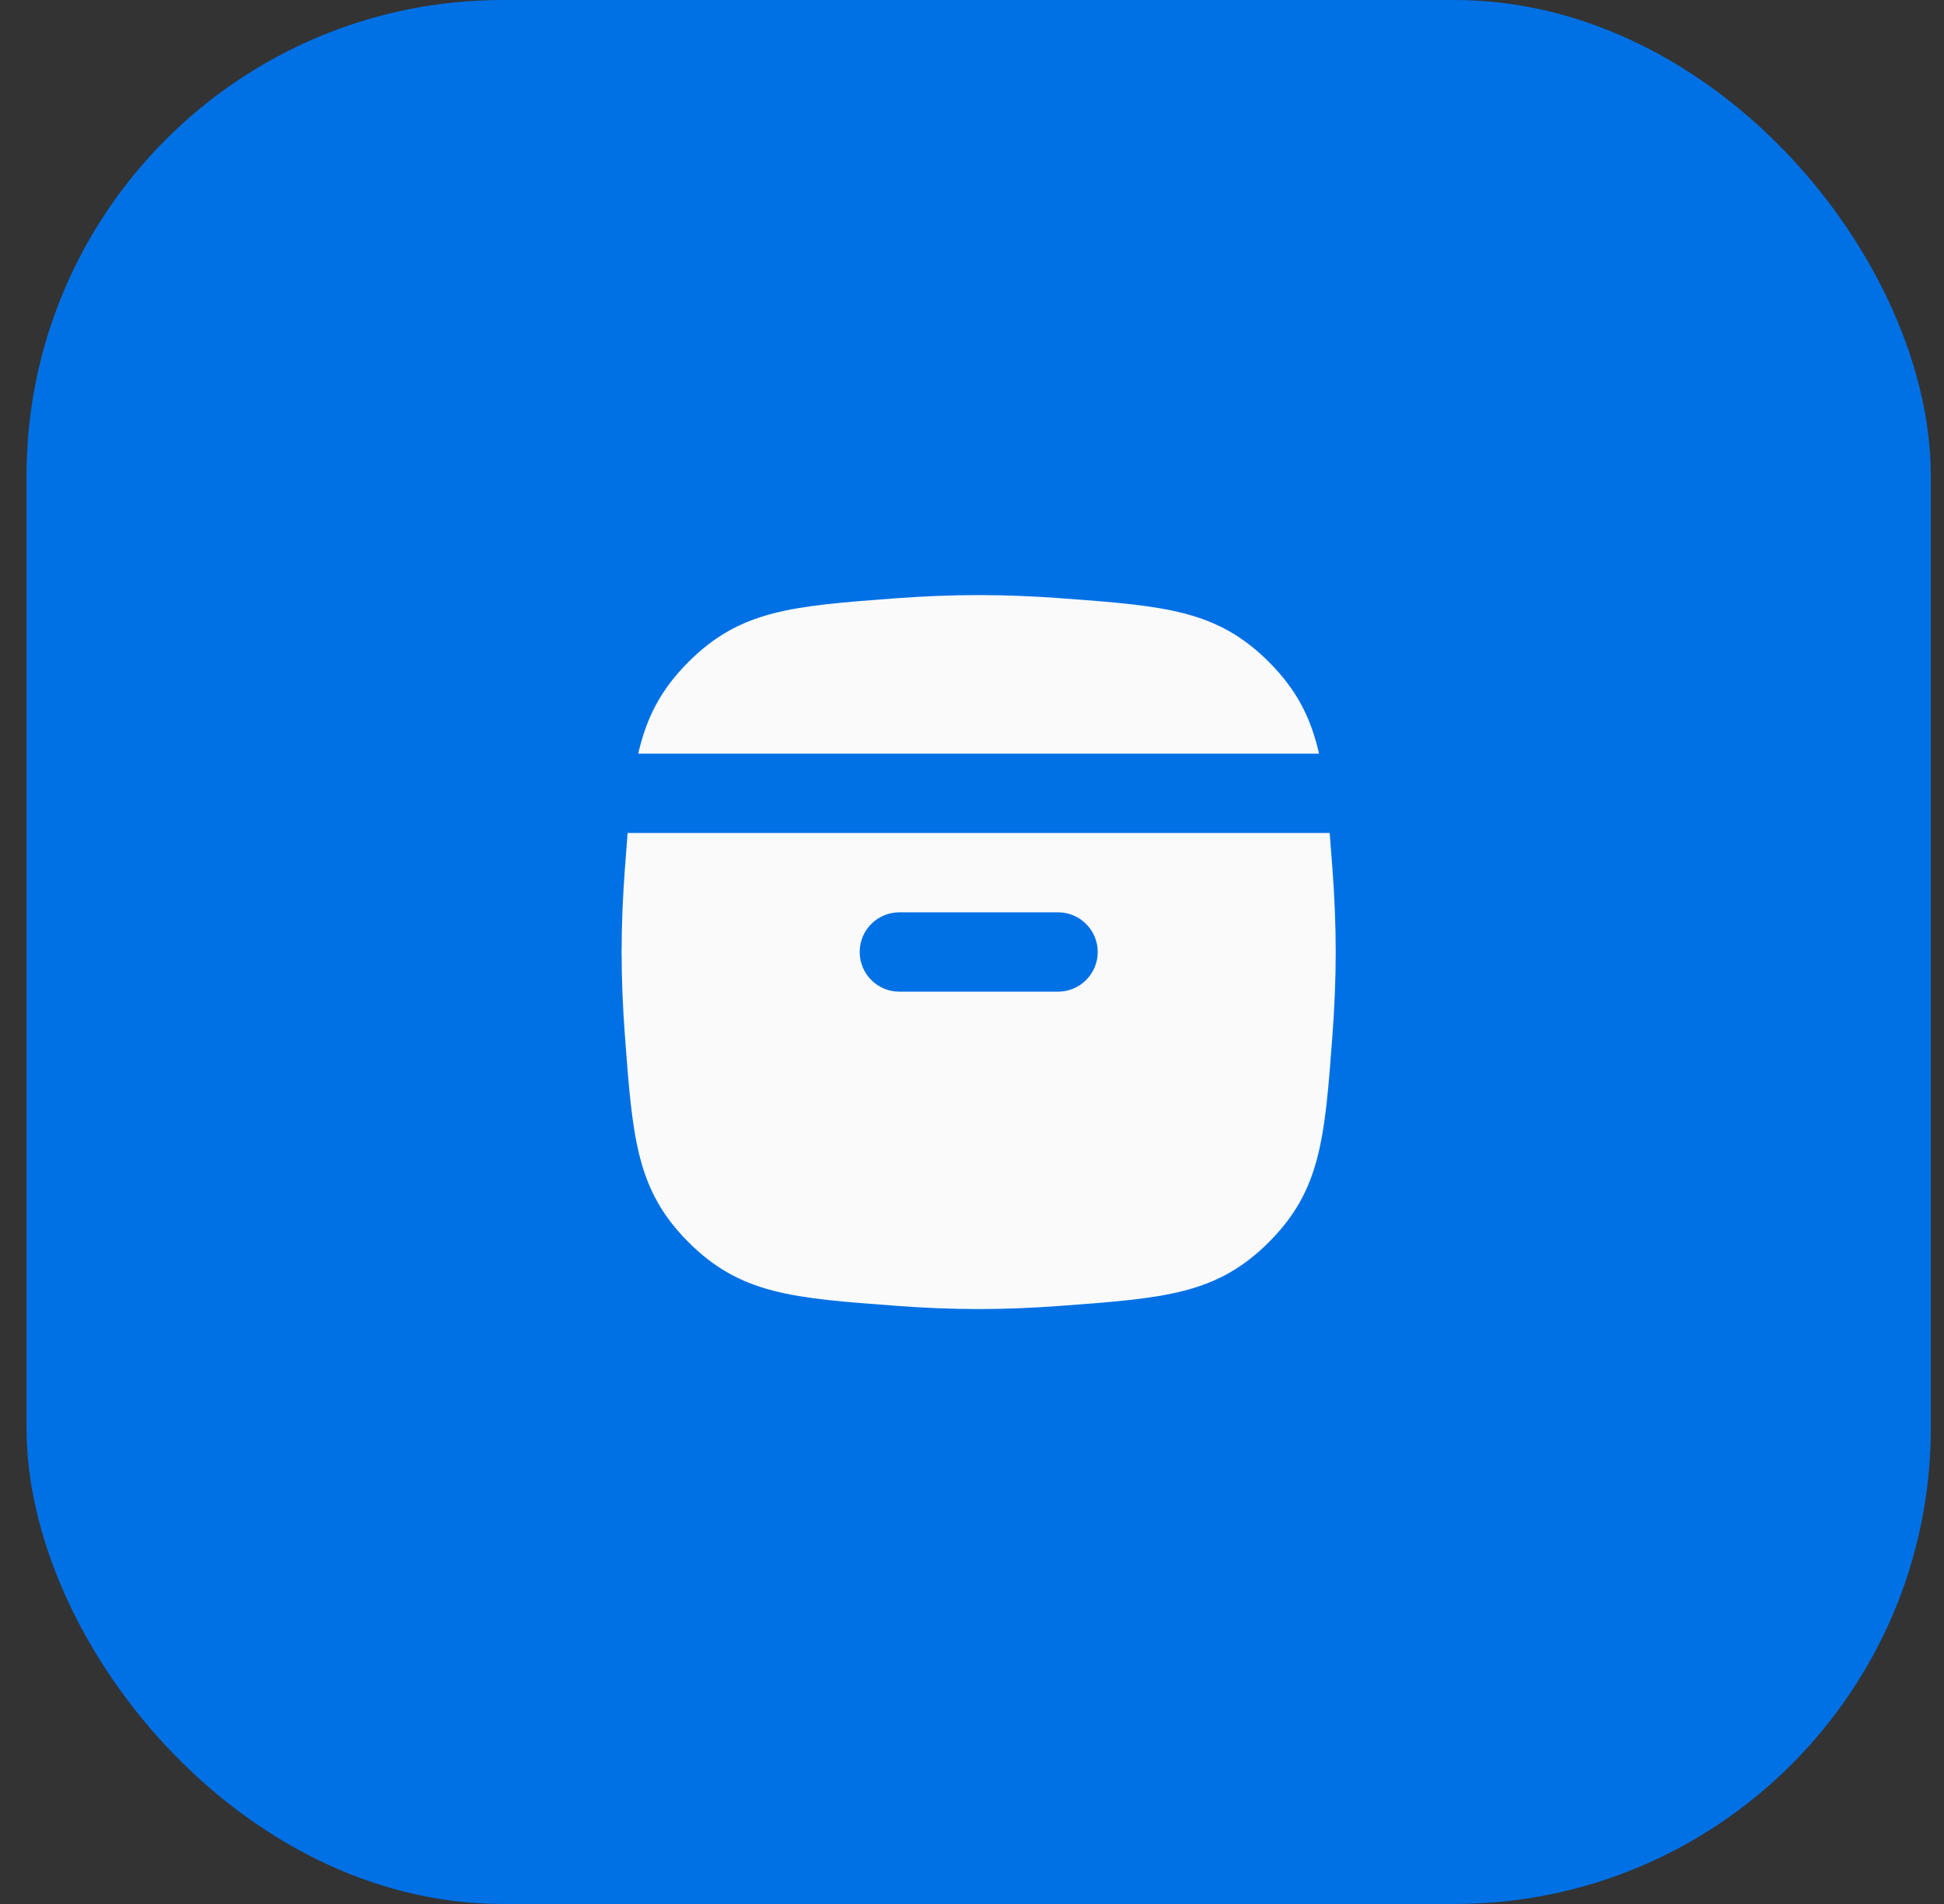 <svg width="49" height="48" viewBox="0 0 49 48" fill="none" xmlns="http://www.w3.org/2000/svg">
<rect x="0" y="0" width="49" height="48" fill="#333333" stroke="none"/>
<rect x="0.668" width="48" height="48" rx="12" fill="#0070E5"/>
<g clip-path="url(#clip0_3834_11040)">
<path fill-rule="evenodd" clip-rule="evenodd" d="M15.749 21.924C15.773 21.596 15.796 21.289 15.82 21H33.516C33.54 21.289 33.562 21.596 33.587 21.924C33.637 22.602 33.668 23.302 33.668 24.002C33.668 24.701 33.637 25.401 33.587 26.079C33.392 28.695 33.295 30.003 31.982 31.316C30.669 32.628 29.361 32.726 26.745 32.92C26.067 32.971 25.367 33.002 24.668 33.002C23.968 33.002 23.269 32.971 22.591 32.92C19.975 32.726 18.667 32.628 17.354 31.316C16.041 30.003 15.944 28.695 15.749 26.079C15.699 25.401 15.668 24.701 15.668 24.002C15.668 23.302 15.699 22.602 15.749 21.924ZM22.669 23C22.116 23 21.669 23.448 21.669 24C21.669 24.552 22.116 25 22.669 25H26.669C27.221 25 27.669 24.552 27.669 24C27.669 23.448 27.221 23 26.669 23H22.669Z" fill="#FAFAFA"/>
<path d="M16.087 19C16.295 18.095 16.649 17.392 17.354 16.687C18.667 15.375 19.975 15.277 22.591 15.082C23.269 15.032 23.968 15.002 24.668 15.002C25.367 15.002 26.067 15.032 26.745 15.082C29.361 15.277 30.669 15.375 31.982 16.687C32.687 17.392 33.041 18.095 33.248 19H16.087Z" fill="#FAFAFA"/>
</g>
<defs>
<clipPath id="clip0_3834_11040">
<rect width="24" height="24" fill="white" transform="translate(12.668 12)"/>
</clipPath>
</defs>
</svg>
